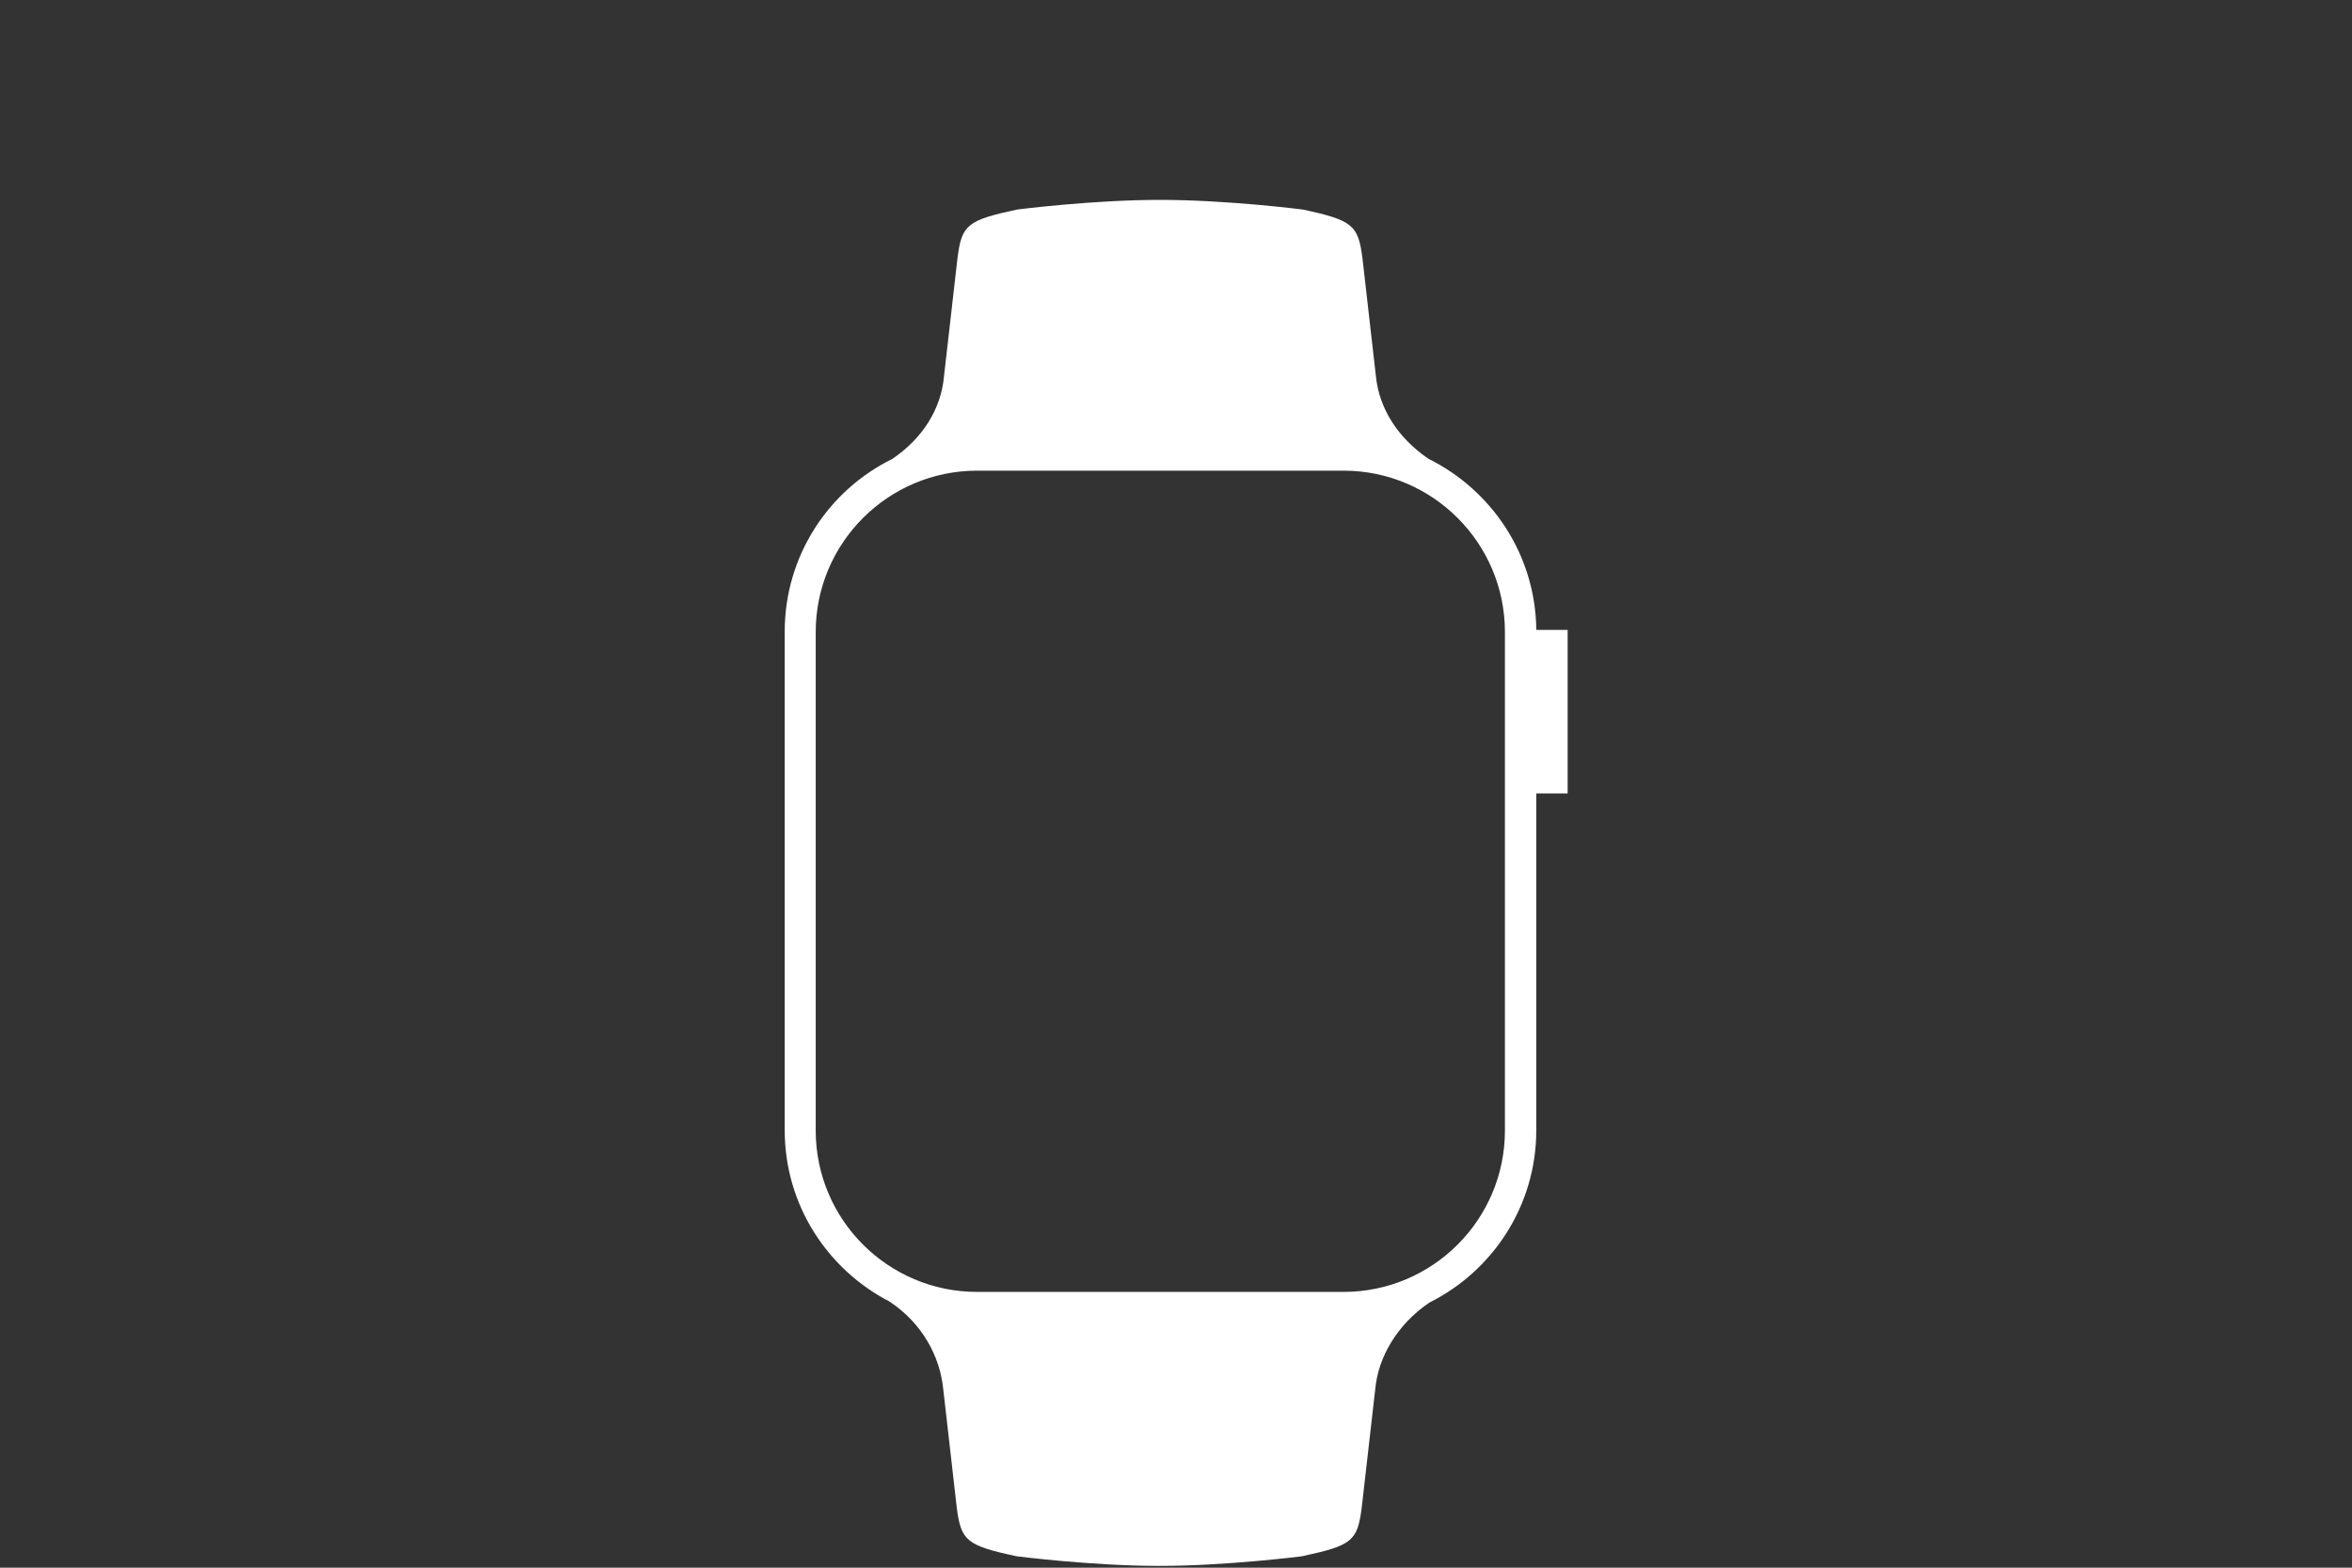 <?xml version="1.0" encoding="UTF-8"?><svg id="a" xmlns="http://www.w3.org/2000/svg" width="66" height="44" viewBox="0 0 66 44"><rect x="0" y="0" width="66" height="44" fill="#333333" stroke="none"/><path d="M43.99,17.68h-.88c-.02-2.11-1.25-3.92-3.02-4.8-.87-.59-1.39-1.42-1.48-2.32l-.38-3.33c-.12-.91-.27-1.05-1.68-1.35,0,0-2.11-.27-4-.27s-4,.27-4,.27c-1.41,.3-1.56,.43-1.68,1.35l-.38,3.33c-.08,.9-.58,1.73-1.45,2.32-1.79,.88-3.02,2.72-3.02,4.85v13.99c0,2.1,1.2,3.91,2.94,4.81,.92,.61,1.42,1.54,1.51,2.47l.38,3.33c.12,.91,.27,1.05,1.68,1.35,0,0,2.11,.27,4,.27s4-.27,4-.27c1.41-.3,1.56-.43,1.68-1.35l.38-3.33c.08-.91,.62-1.83,1.52-2.44,1.78-.89,3-2.72,3-4.84v-9.45h.88v-4.6Zm-1.76,14.05c0,2.5-2.03,4.53-4.53,4.53h-10.28c-2.5,0-4.53-2.03-4.53-4.53v-13.99c0-2.5,2.03-4.53,4.53-4.53h10.28c2.5,0,4.53,2.03,4.53,4.53v13.99Z" fill="#fff"/></svg>